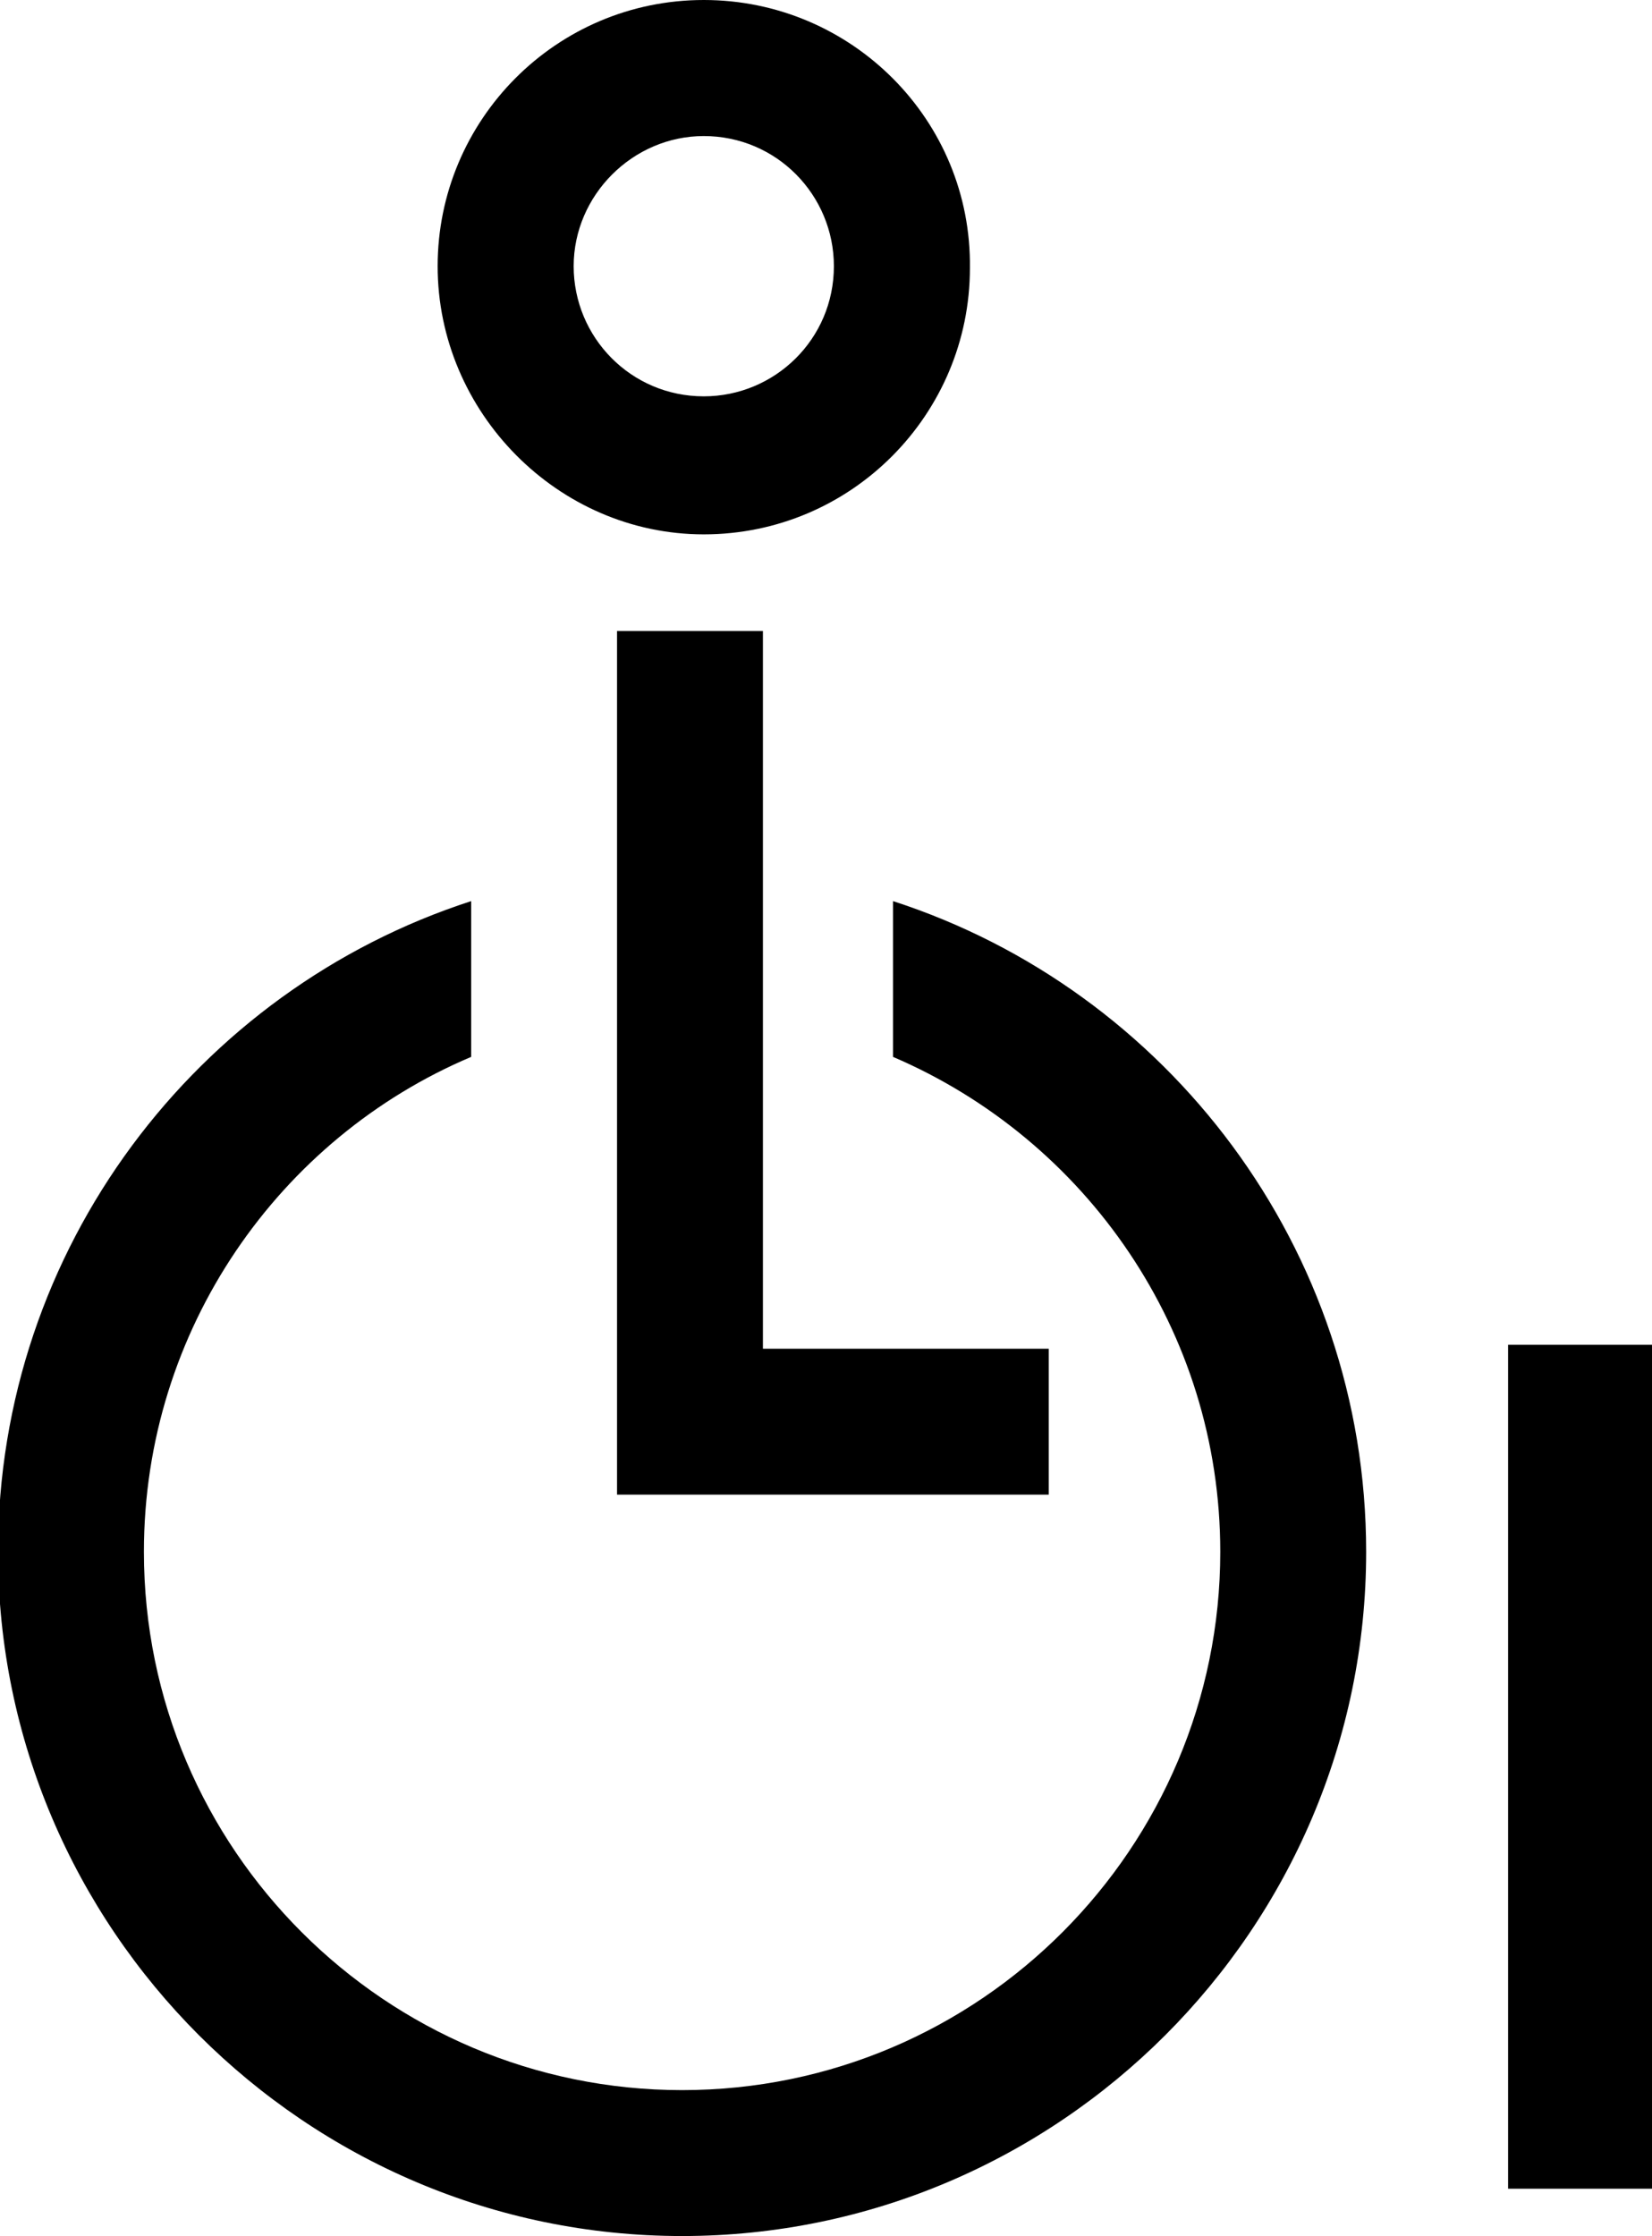 <?xml version="1.0" encoding="utf-8"?>
<!-- Generator: Adobe Illustrator 18.0.0, SVG Export Plug-In . SVG Version: 6.00 Build 0)  -->
<!DOCTYPE svg PUBLIC "-//W3C//DTD SVG 1.1//EN" "http://www.w3.org/Graphics/SVG/1.1/DTD/svg11.dtd">
<svg version="1.1" id="Calque_1" xmlns="http://www.w3.org/2000/svg" xmlns:xlink="http://www.w3.org/1999/xlink" x="0px" y="0px"
	 viewBox="0 0 83.8 113.4" style="enable-background:new 0 0 83.8 113.4;" xml:space="preserve">
<g id="Plan_x0020_1">
	<g id="_440358560">
		<path id="_653545824" d="M76.5,68.2h7.3c0,0,0,0,0,0v42.8c0,0,0,0,0,0l-7.3,0c0,0,0,0,0,0L76.5,68.2
			C76.5,68.2,76.5,68.2,76.5,68.2L76.5,68.2z"/>
		<path id="_310718416" d="M35.7,27.1c7.5,0,13.5-6.1,13.5-13.5C49.3,6.1,43.2,0,35.7,0c-7.5,0-13.5,6.1-13.5,13.5
			S28.3,27.1,35.7,27.1z M35.7,6.9c3.7,0,6.6,3,6.6,6.6c0,3.7-3,6.6-6.6,6.6c-3.7,0-6.6-3-6.6-6.6C29.1,9.9,32.1,6.9,35.7,6.9z"/>
		<path id="_310718320" d="M45.3,45.7v7.9c9.8,4.2,16.6,13.9,16.6,25.1c0,15-12.2,27.3-27.3,27.3c-15,0-27.3-12.2-27.3-27.3
			c0-11.3,6.9-21,16.6-25.1v-7.9c-13.9,4.5-24,17.6-24,33c0,19.1,15.6,34.7,34.7,34.7c19.1,0,34.7-15.6,34.7-34.7
			C69.3,63.3,59.2,50.2,45.3,45.7z"/>
		<polygon id="_310721872" points="31.3,32 31.3,75.8 53.2,75.8 53.2,68.4 38.7,68.4 38.7,32 		"/>
	</g>
</g>
</svg>
